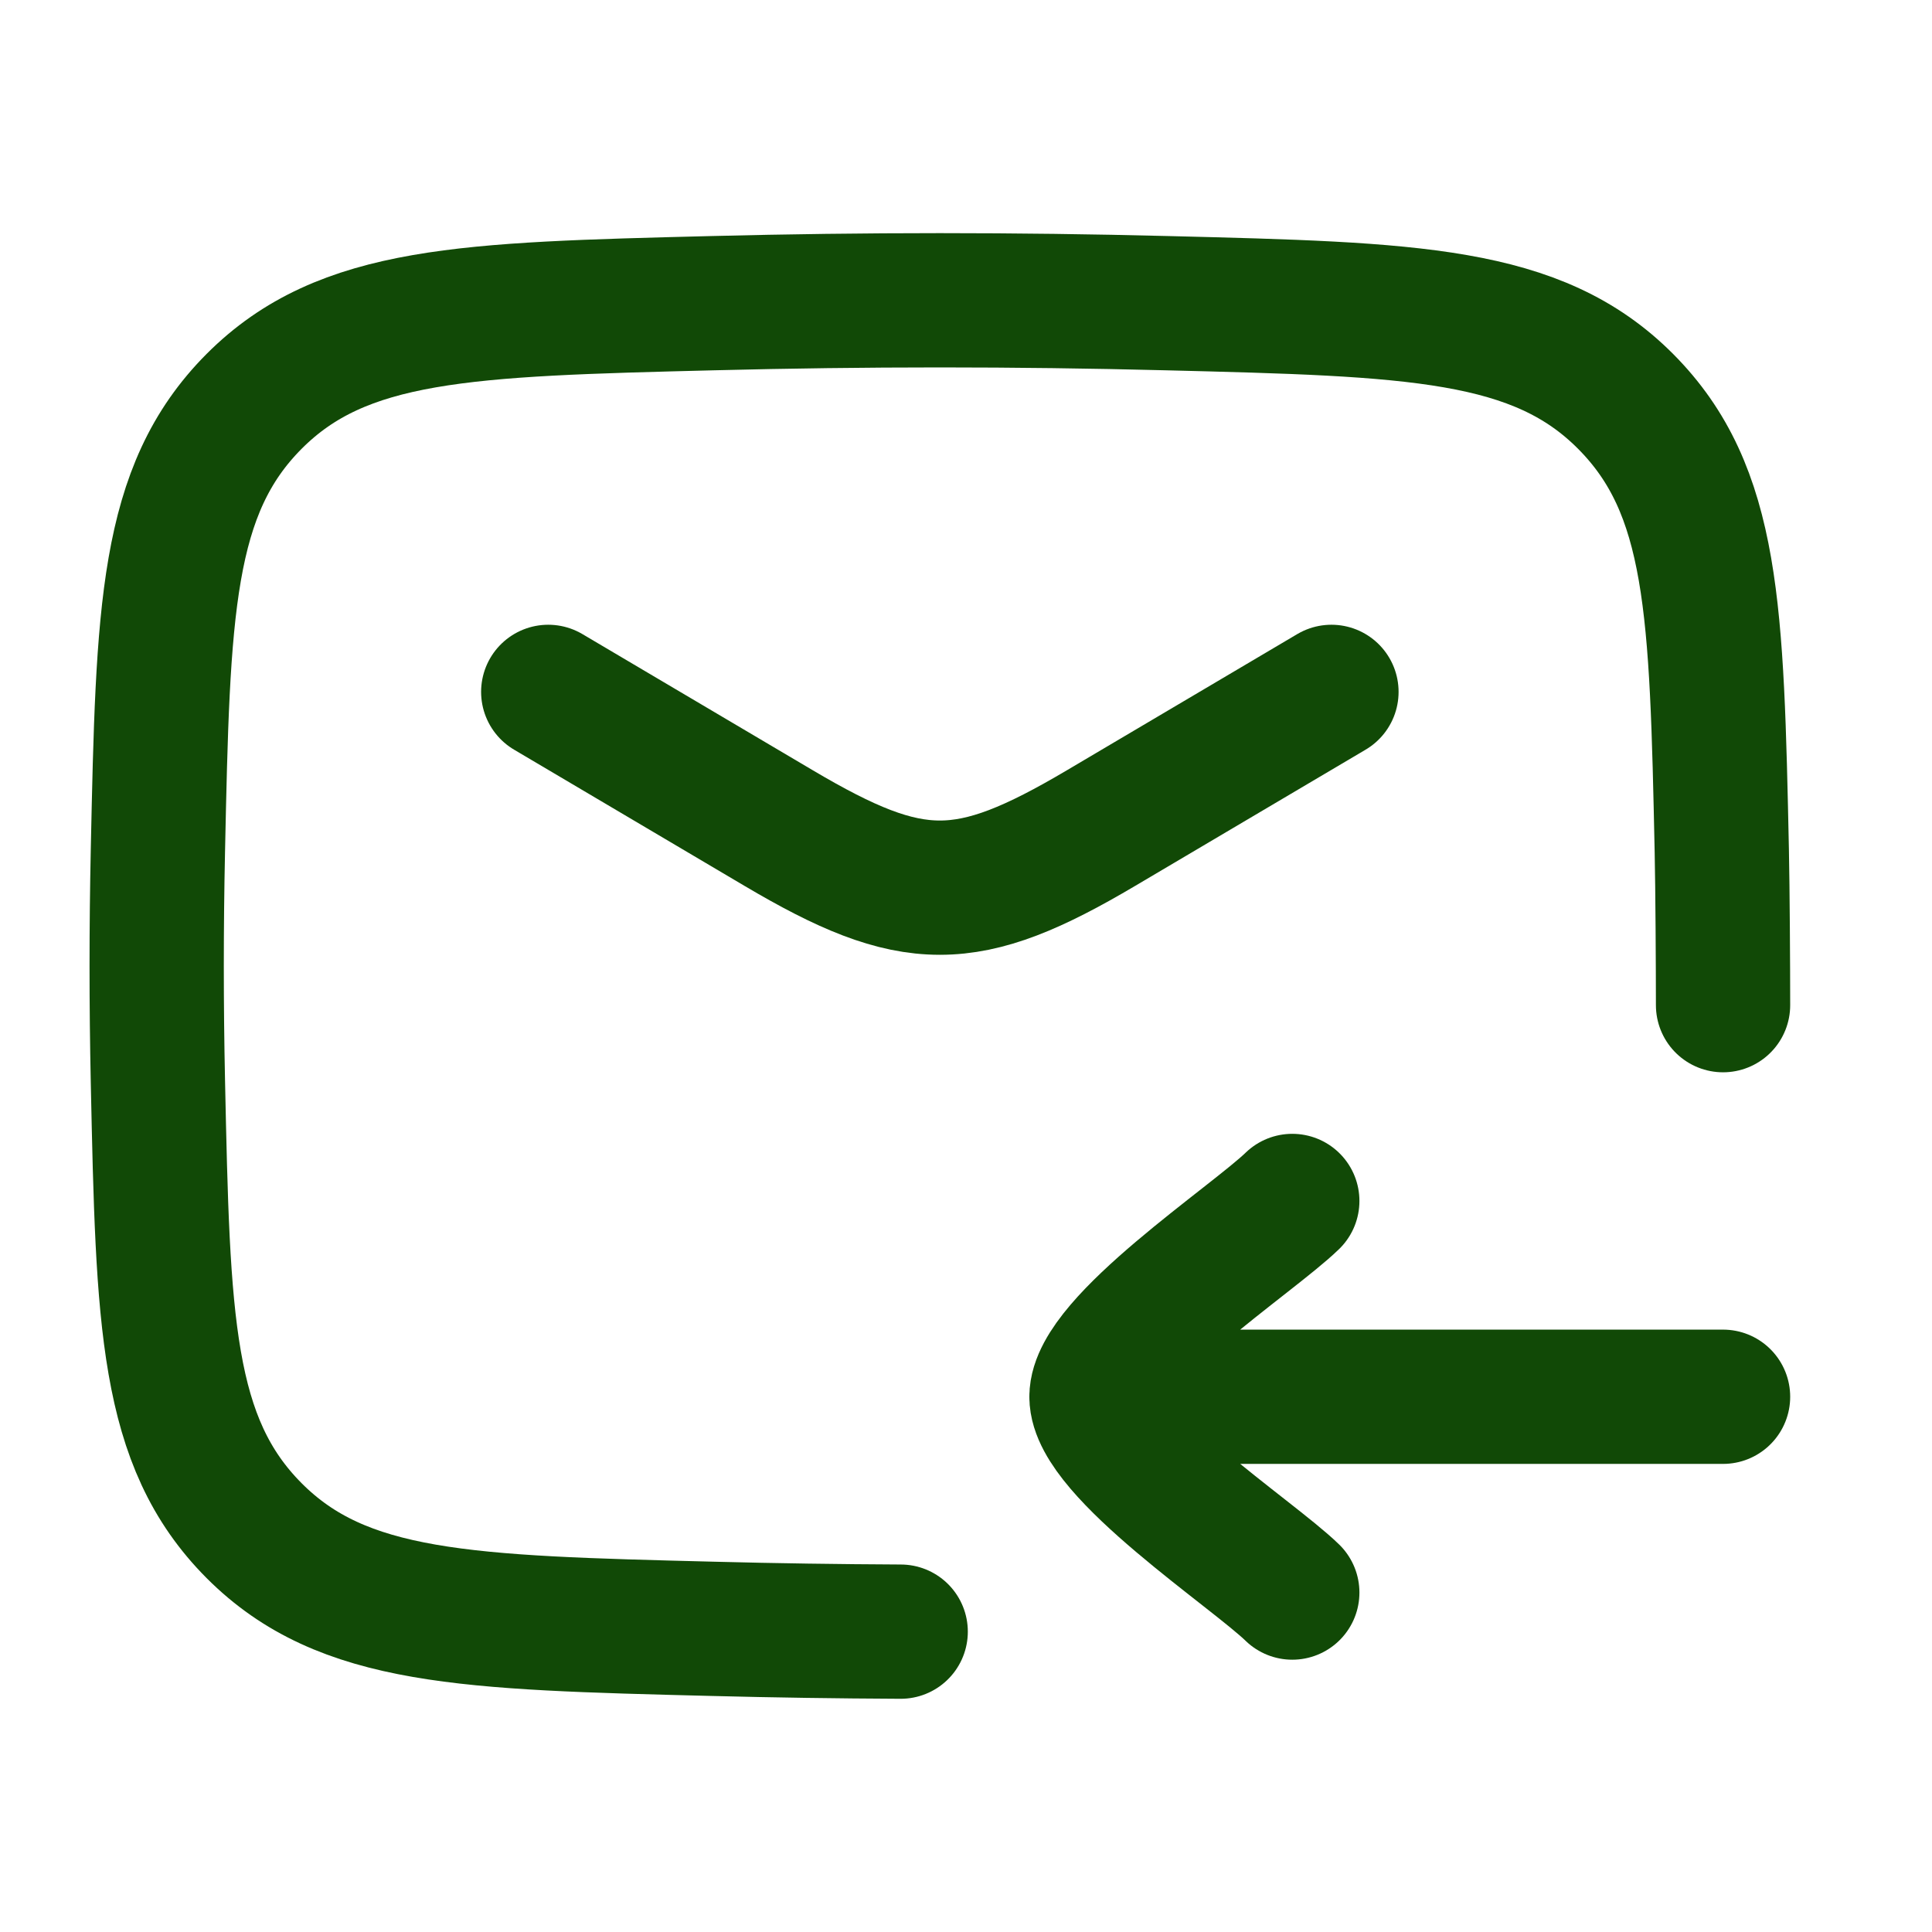 <svg width="26" height="26" viewBox="0 0 26 26" fill="none" xmlns="http://www.w3.org/2000/svg">
<path d="M23.188 13.527C23.188 13.009 23.182 11.964 23.171 11.445C23.102 8.214 23.068 6.598 21.876 5.401C20.684 4.205 19.024 4.163 15.706 4.08C13.661 4.028 11.636 4.028 9.59 4.08C6.272 4.163 4.613 4.205 3.42 5.401C2.228 6.598 2.194 8.214 2.125 11.445C2.103 12.484 2.103 13.516 2.125 14.555C2.194 17.786 2.228 19.402 3.42 20.599C4.613 21.795 6.272 21.837 9.59 21.92C10.436 21.942 11.279 21.954 12.121 21.958" stroke="#114906" stroke-width="1.807" stroke-linecap="round" stroke-linejoin="round"/>
<path d="M7.378 9.311L10.479 11.144C12.287 12.213 13.009 12.213 14.817 11.144L17.918 9.311" stroke="#114906" stroke-width="1.807" stroke-linecap="round" stroke-linejoin="round"/>
<path d="M14.756 18.797H23.188M14.756 18.797C14.756 18.059 16.858 16.68 17.391 16.162M14.756 18.797C14.756 19.535 16.858 20.913 17.391 21.432" stroke="#114906" stroke-width="1.807" stroke-linecap="round" stroke-linejoin="round"/>
</svg>
